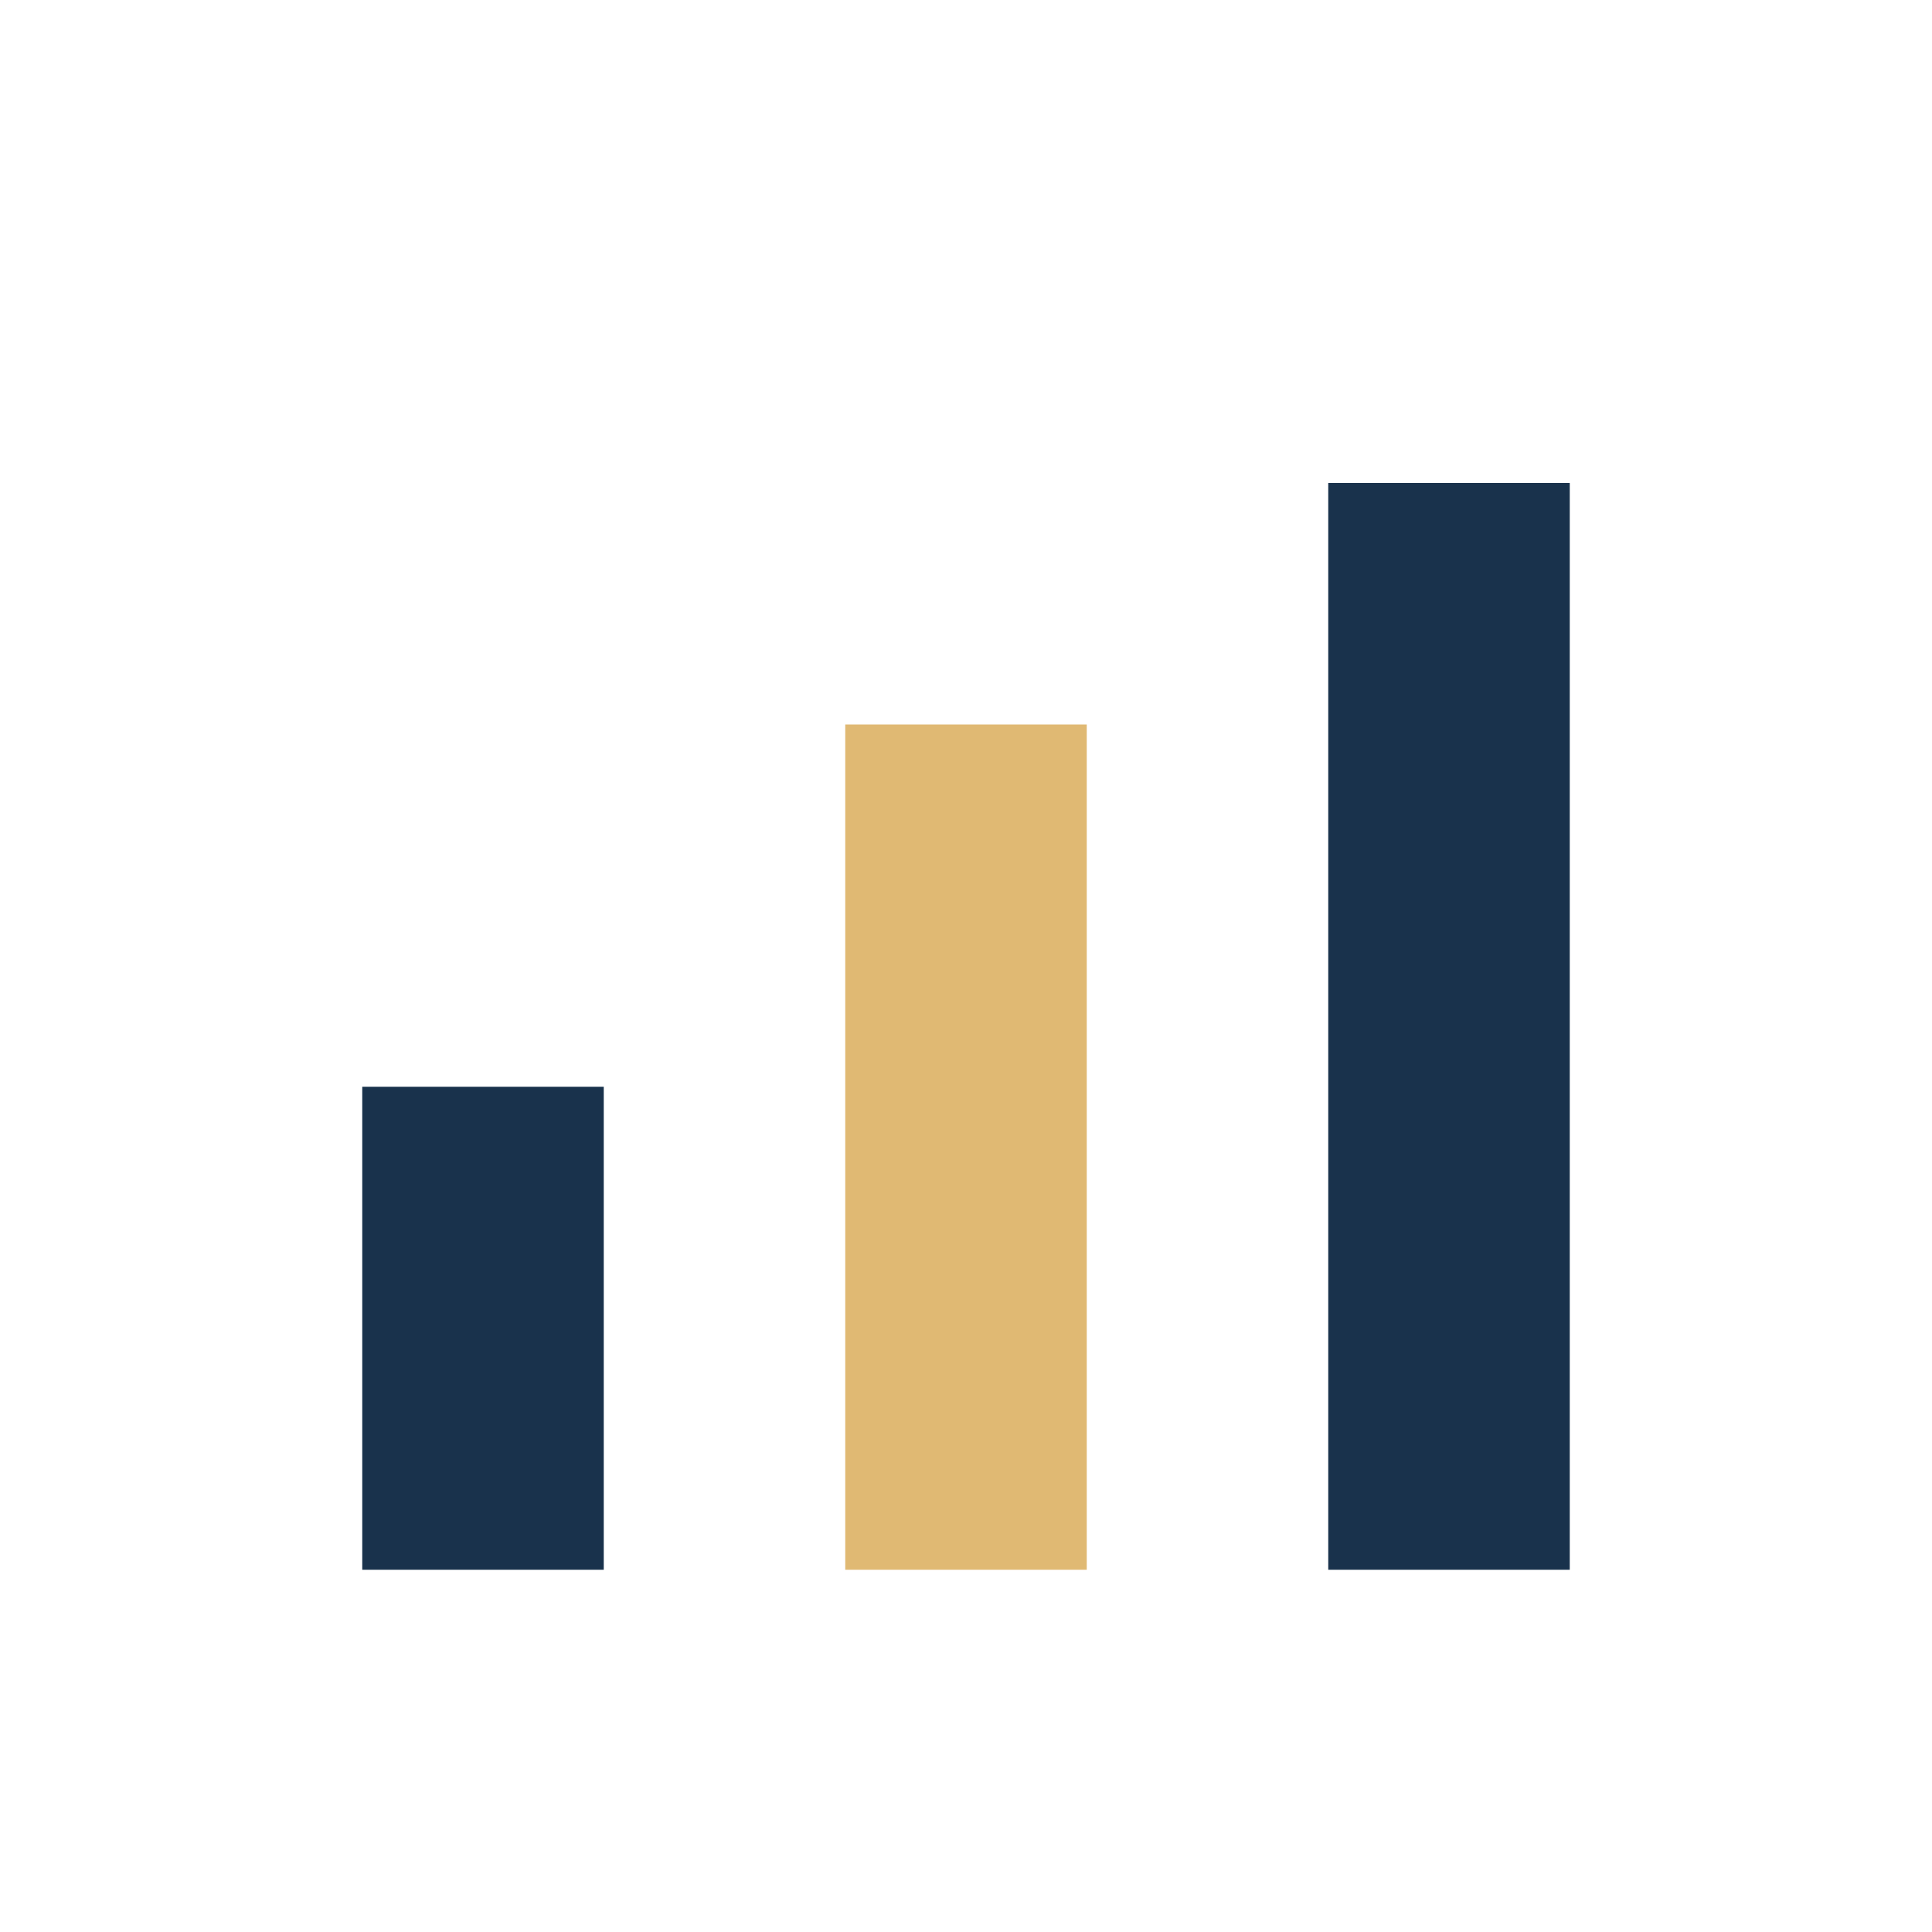 <?xml version="1.0" encoding="UTF-8"?>
<svg xmlns="http://www.w3.org/2000/svg" width="32" height="32" viewBox="0 0 32 32"><rect x="6" y="18" width="4" height="8" fill="#19324C"/><rect x="14" y="12" width="4" height="14" fill="#E0B973"/><rect x="22" y="8" width="4" height="18" fill="#19324C"/></svg>